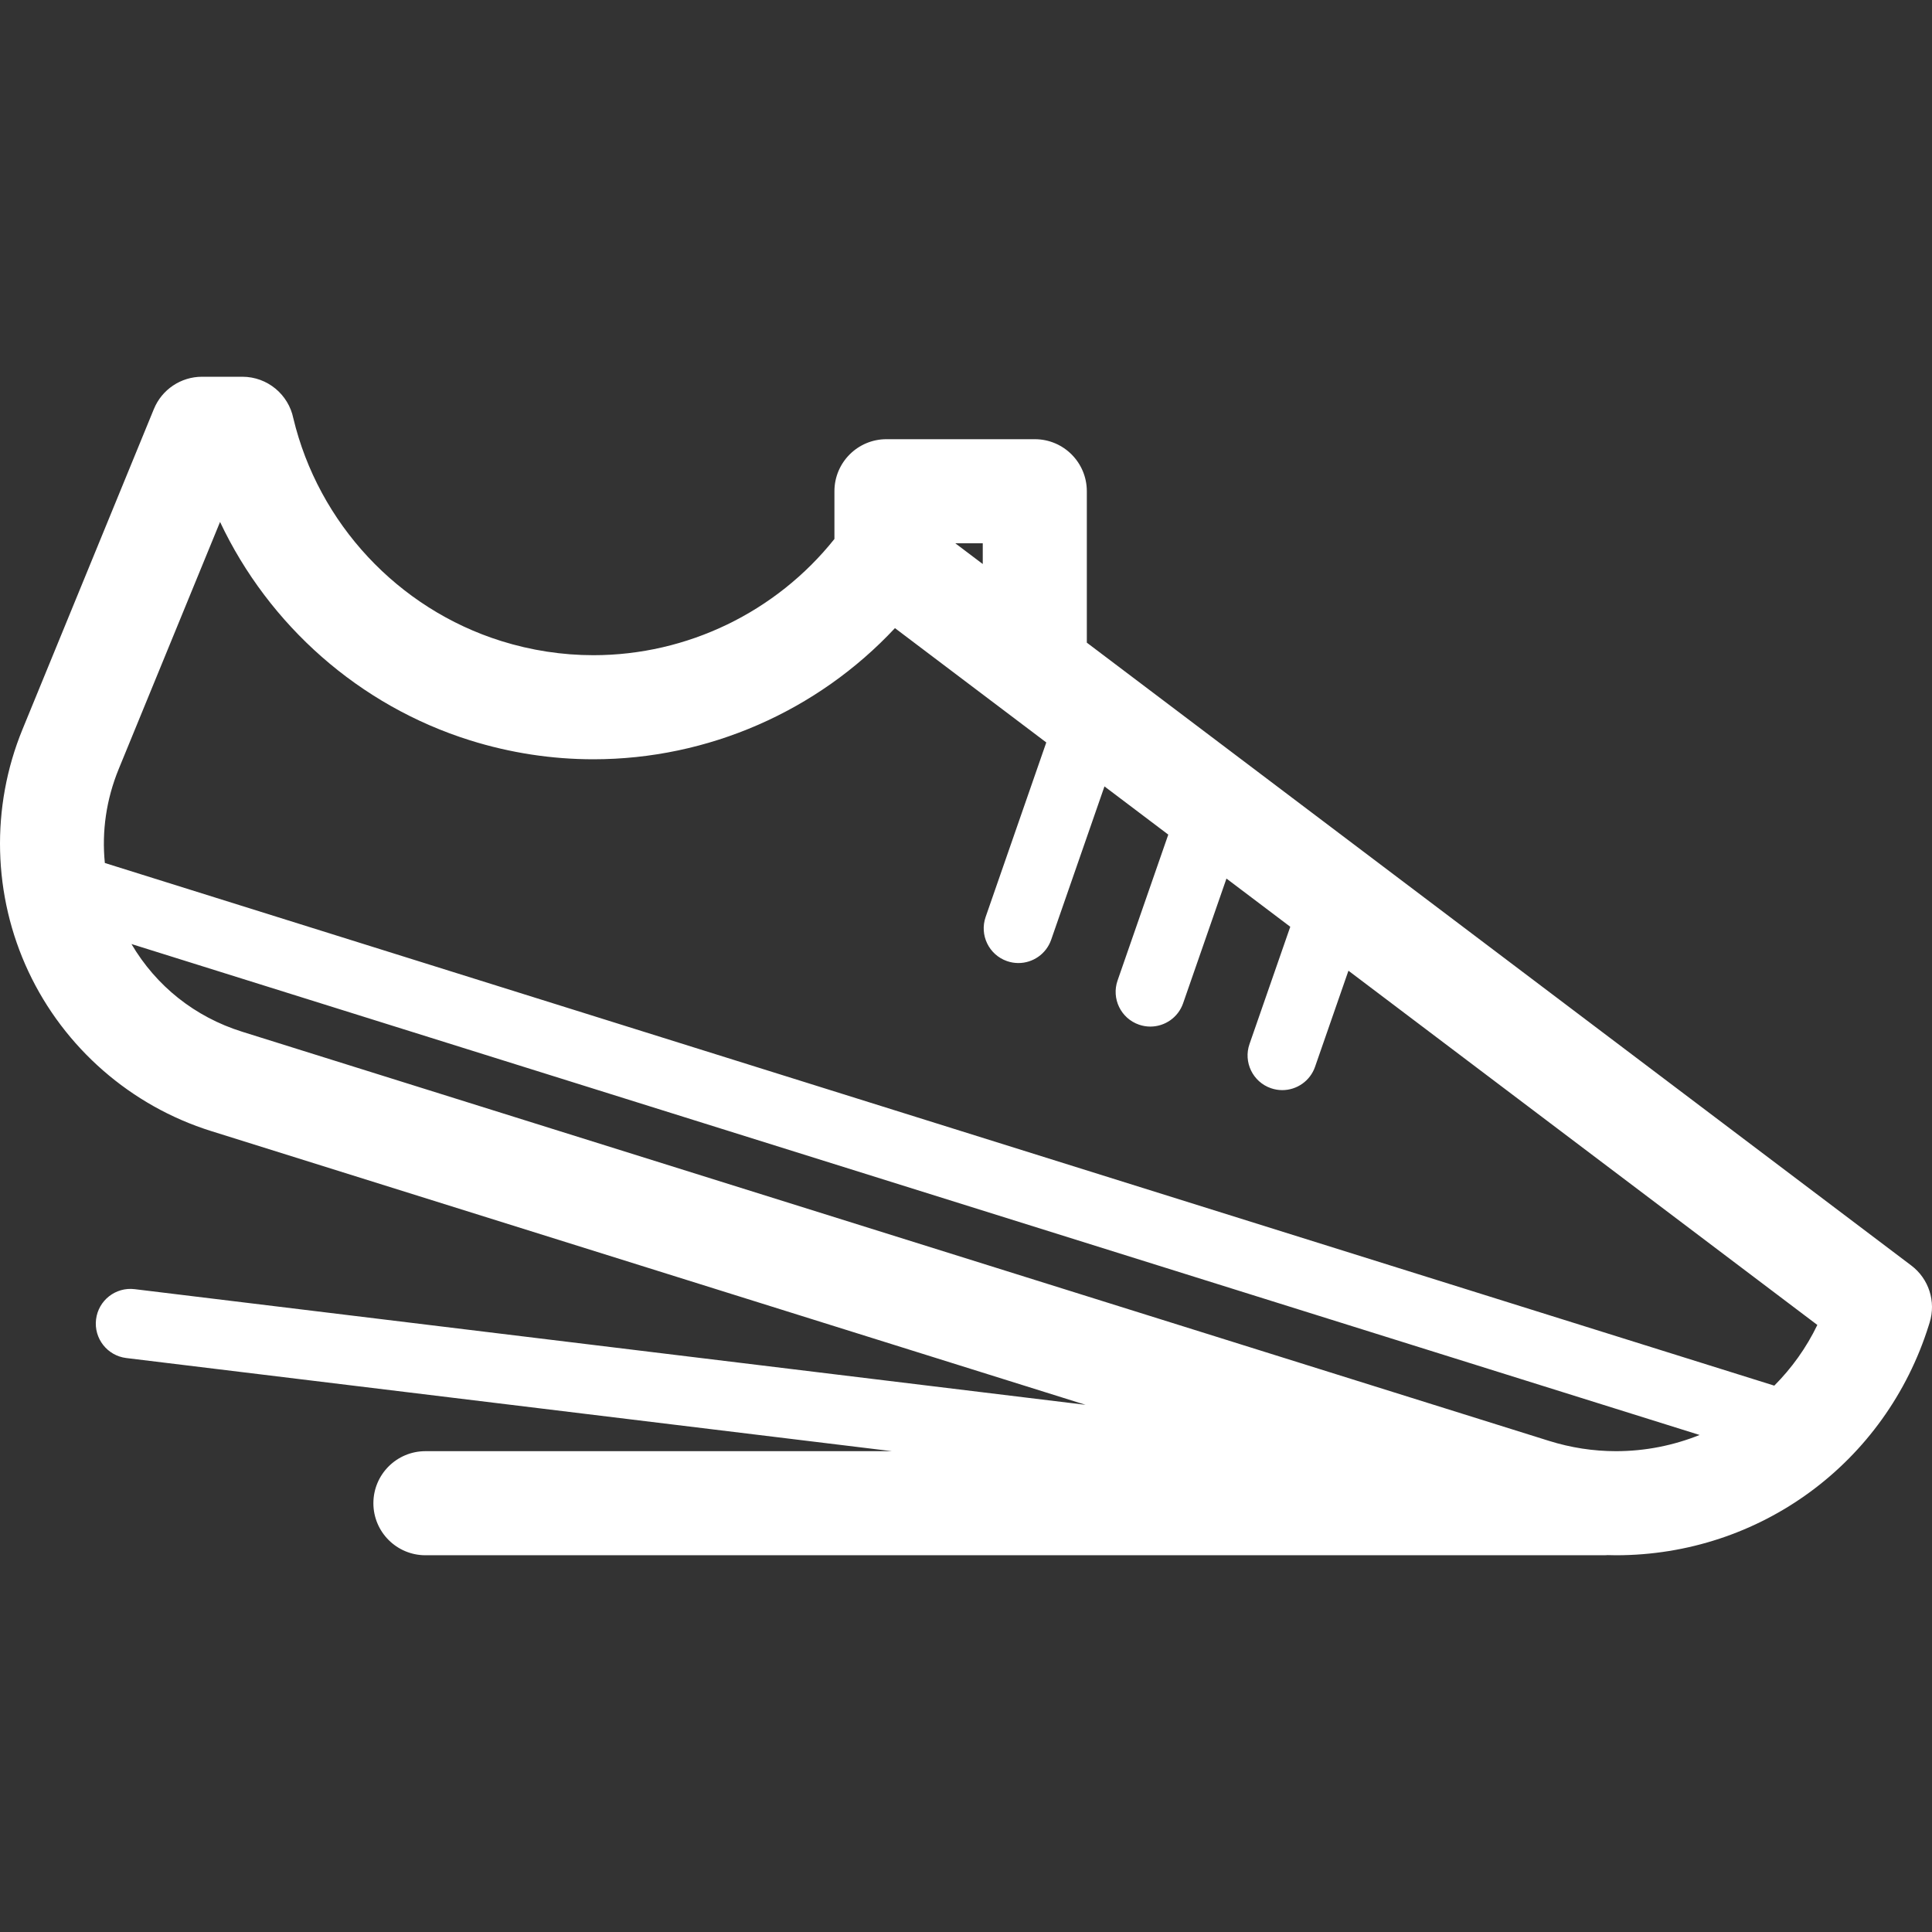 <?xml version="1.0" encoding="iso-8859-1"?>
<!-- Generator: Adobe Illustrator 18.0.0, SVG Export Plug-In . SVG Version: 6.00 Build 0)  -->
<!DOCTYPE svg PUBLIC "-//W3C//DTD SVG 1.1//EN" "http://www.w3.org/Graphics/SVG/1.1/DTD/svg11.dtd">
<svg xmlns="http://www.w3.org/2000/svg" xmlns:xlink="http://www.w3.org/1999/xlink" version="1.1" id="Capa_1" x="0px" y="0px" viewBox="0 0 278.458 278.458" style="enable-background:new 0 0 278.458 278.458;" xml:space="preserve" width="512px" height="512px">
<rect x="0" y="0" width="278.458" height="278.458" fill="#333333" stroke="none"/>
<g>
	<path d="M275.478,182.401L156.644,92.625V70.801c0-4.142-3.358-7.5-7.5-7.5h-21.378c-4.142,0-7.5,3.358-7.5,7.5v6.881   c-8.392,10.526-21.206,16.751-34.739,16.751c-4.489,0-8.961-0.688-13.292-2.043c-14.865-4.654-26.327-16.945-29.958-32.106   c-0.701-3.415-3.724-5.983-7.347-5.983h-5.813c-3.043,0-5.784,1.838-6.939,4.654l-18.94,46.177   c-4.601,11.217-4.284,23.944,0.87,34.917c5.154,10.974,14.746,19.346,26.316,22.968l126.037,39.459L19.411,185.806   c-2.749-0.336-5.234,1.618-5.567,4.36c-0.333,2.741,1.619,5.233,4.36,5.567l110.357,13.424H61.316c-4.142,0-7.5,3.358-7.5,7.5   s3.358,7.5,7.5,7.5h169.972c0.148,0,0.292-0.014,0.438-0.022c0.395,0.01,0.789,0.023,1.184,0.023   c20.759,0,38.878-13.321,45.084-33.145l0.12-0.383C279.062,187.605,278.007,184.312,275.478,182.401z M141.644,81.293l-3.96-2.992   h3.96V81.293z M17.115,110.824l14.601-35.597c7.024,14.88,20.062,26.477,36.037,31.478c5.784,1.811,11.764,2.729,17.774,2.729   c16.55,0,32.304-6.953,43.461-18.903l21.812,16.478l-8.741,25.151c-0.907,2.608,0.473,5.458,3.081,6.364   c0.543,0.189,1.097,0.279,1.642,0.279c2.07,0,4.005-1.295,4.723-3.36l7.681-22.099l9.197,6.948l-7.308,21.026   c-0.907,2.608,0.473,5.458,3.081,6.364c0.543,0.189,1.097,0.279,1.642,0.279c2.069,0,4.005-1.295,4.723-3.36l6.248-17.975   l9.197,6.948l-5.875,16.902c-0.907,2.608,0.473,5.458,3.081,6.364c0.543,0.189,1.097,0.279,1.642,0.279   c2.07,0,4.005-1.295,4.723-3.36l4.814-13.851l67.582,51.057c-1.587,3.295-3.701,6.233-6.207,8.748l-240.614-75.33   C14.654,119.835,15.314,115.214,17.115,110.824z M18.949,136.063l226.015,70.76c-3.747,1.503-7.816,2.334-12.055,2.334   c-3.257,0-6.503-0.5-9.649-1.484l-188.357-58.97C28.089,146.569,22.512,142.124,18.949,136.063z" fill="#FFFFFF"/>
</g>
<g>
</g>
<g>
</g>
<g>
</g>
<g>
</g>
<g>
</g>
<g>
</g>
<g>
</g>
<g>
</g>
<g>
</g>
<g>
</g>
<g>
</g>
<g>
</g>
<g>
</g>
<g>
</g>
<g>
</g>
</svg>
